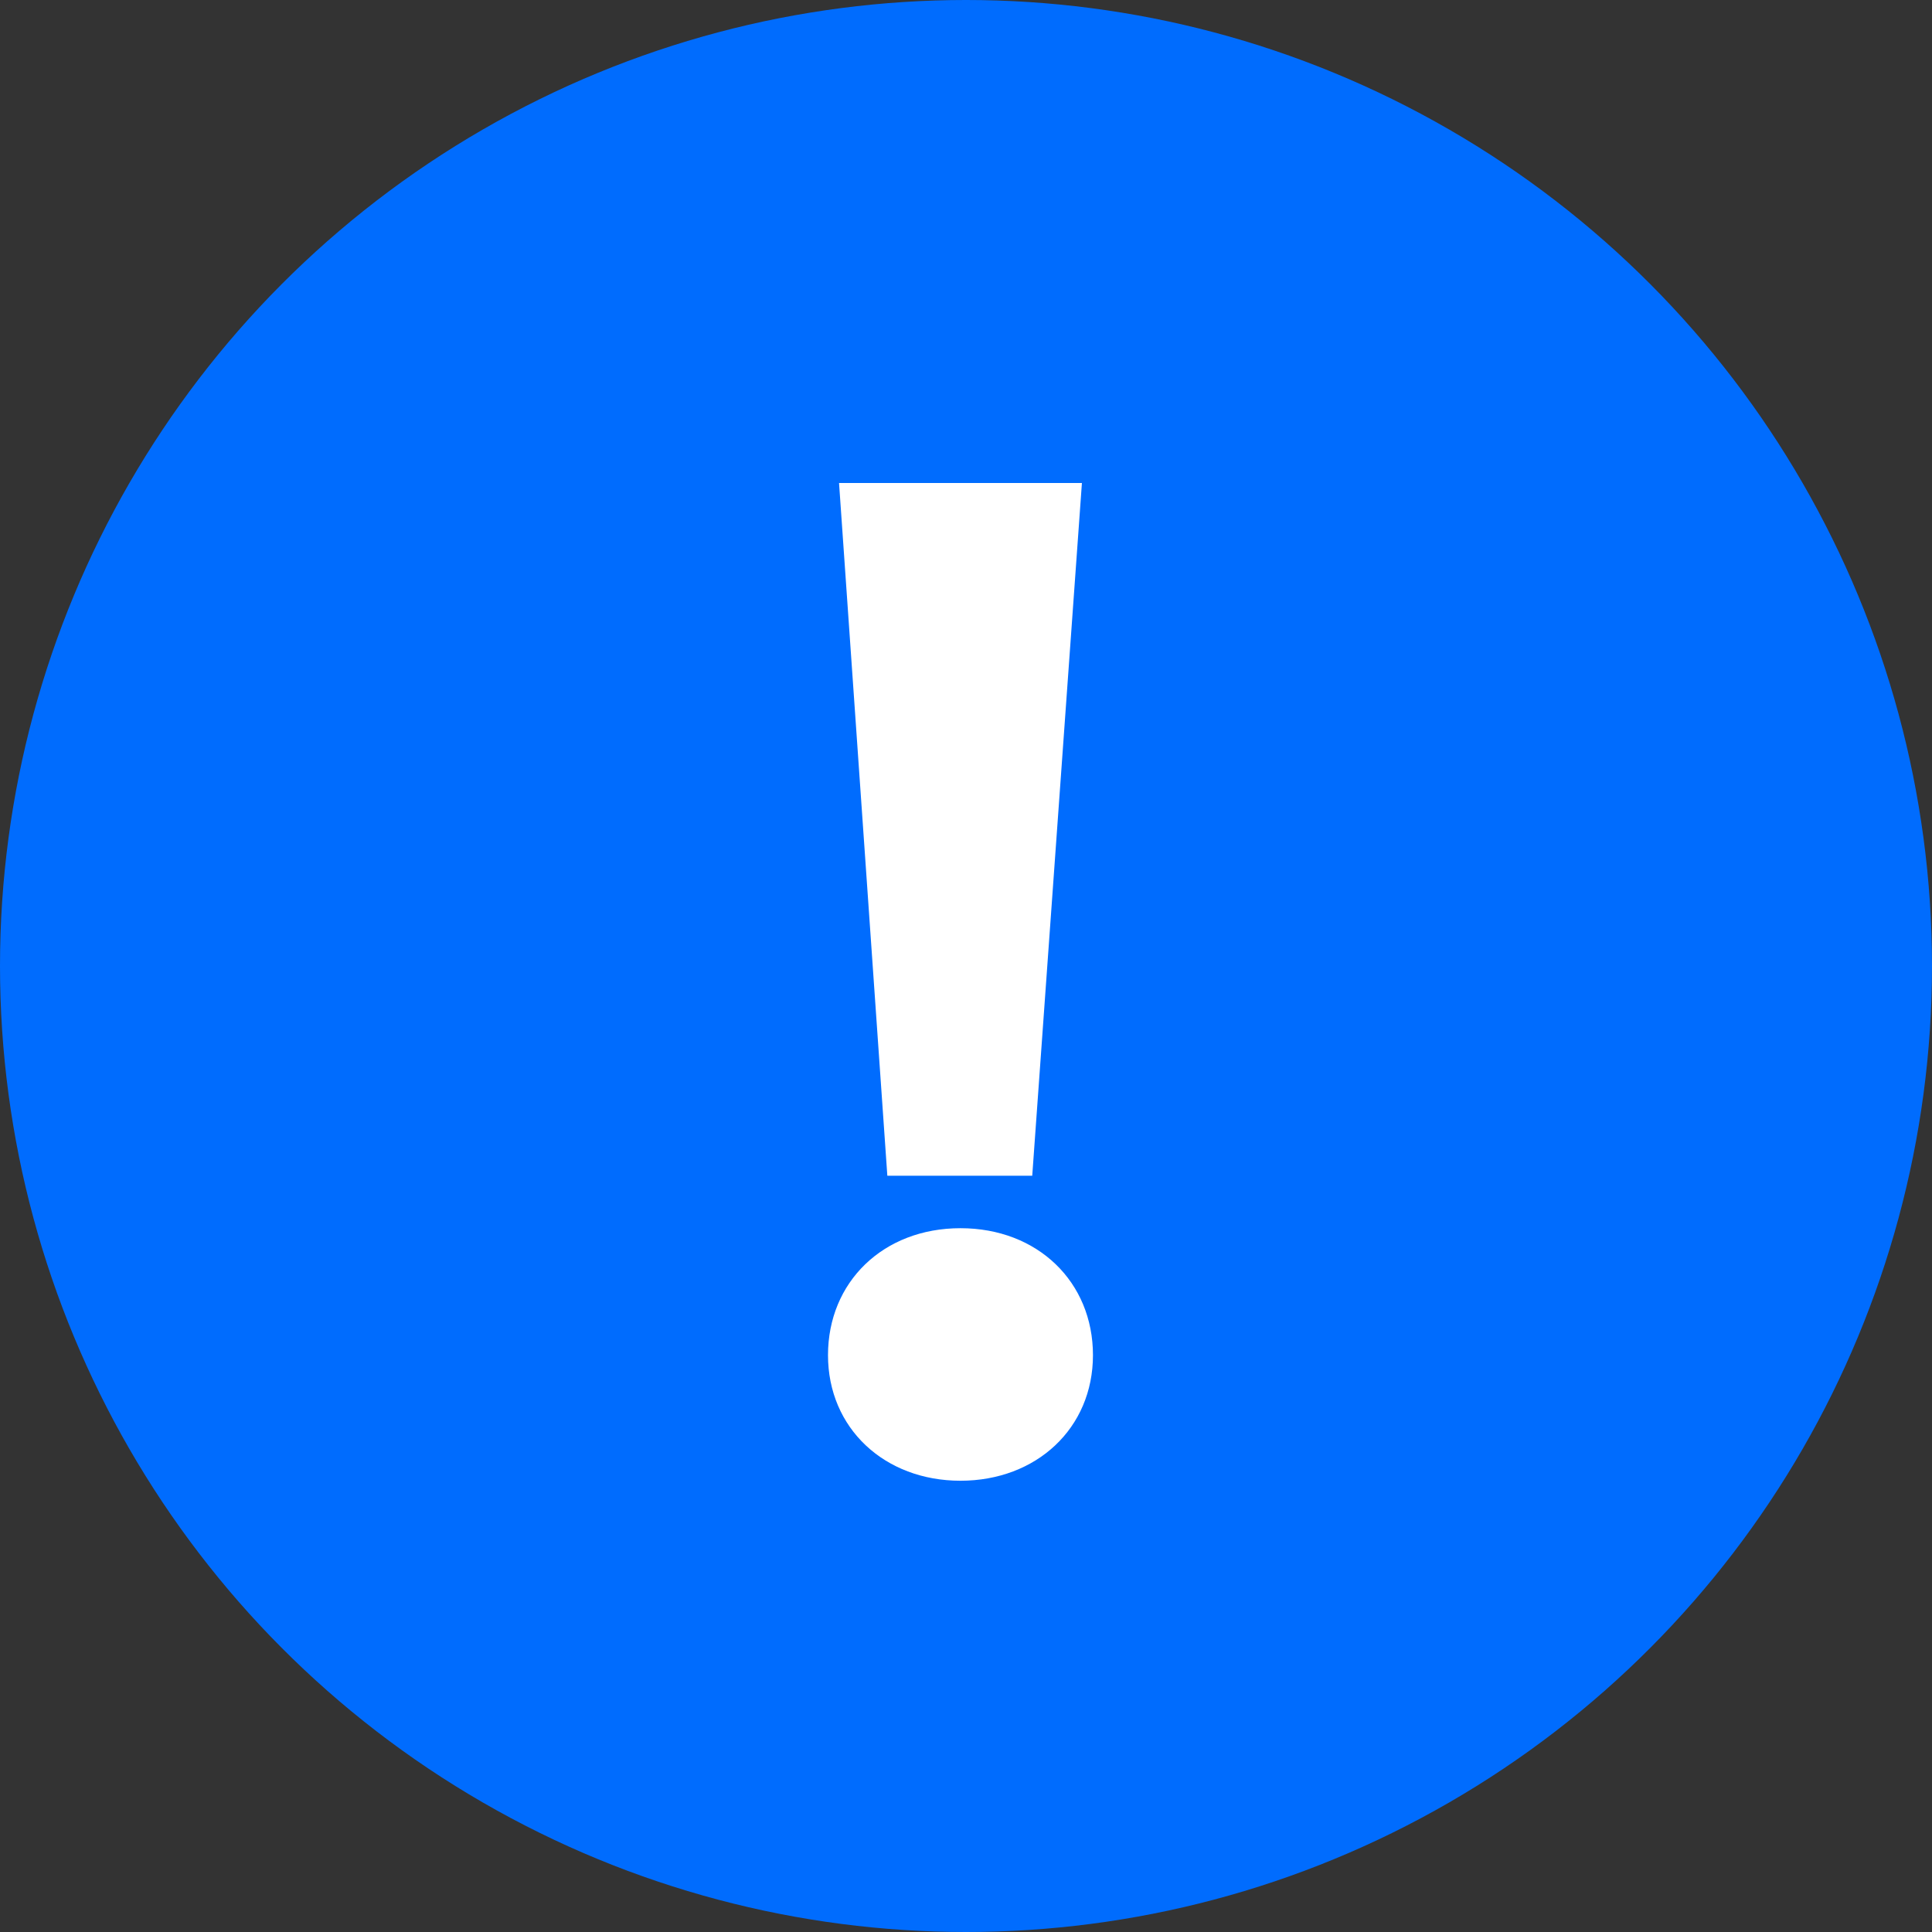 <svg width="28" height="28" viewBox="0 0 28 28" fill="none" xmlns="http://www.w3.org/2000/svg">
<rect x="0" y="0" width="28" height="28" fill="#333333" stroke="none"/>
<circle cx="14" cy="14" r="14" fill="#006CFE"/>
<path d="M14.96 17.04H12.86L12.16 7H15.68L14.96 17.04ZM15.84 19.64C15.84 20.7 15.02 21.46 13.92 21.46C12.82 21.46 12 20.7 12 19.64C12 18.58 12.8 17.8 13.92 17.8C15.04 17.8 15.84 18.58 15.84 19.64Z" fill="white"/>
</svg>

